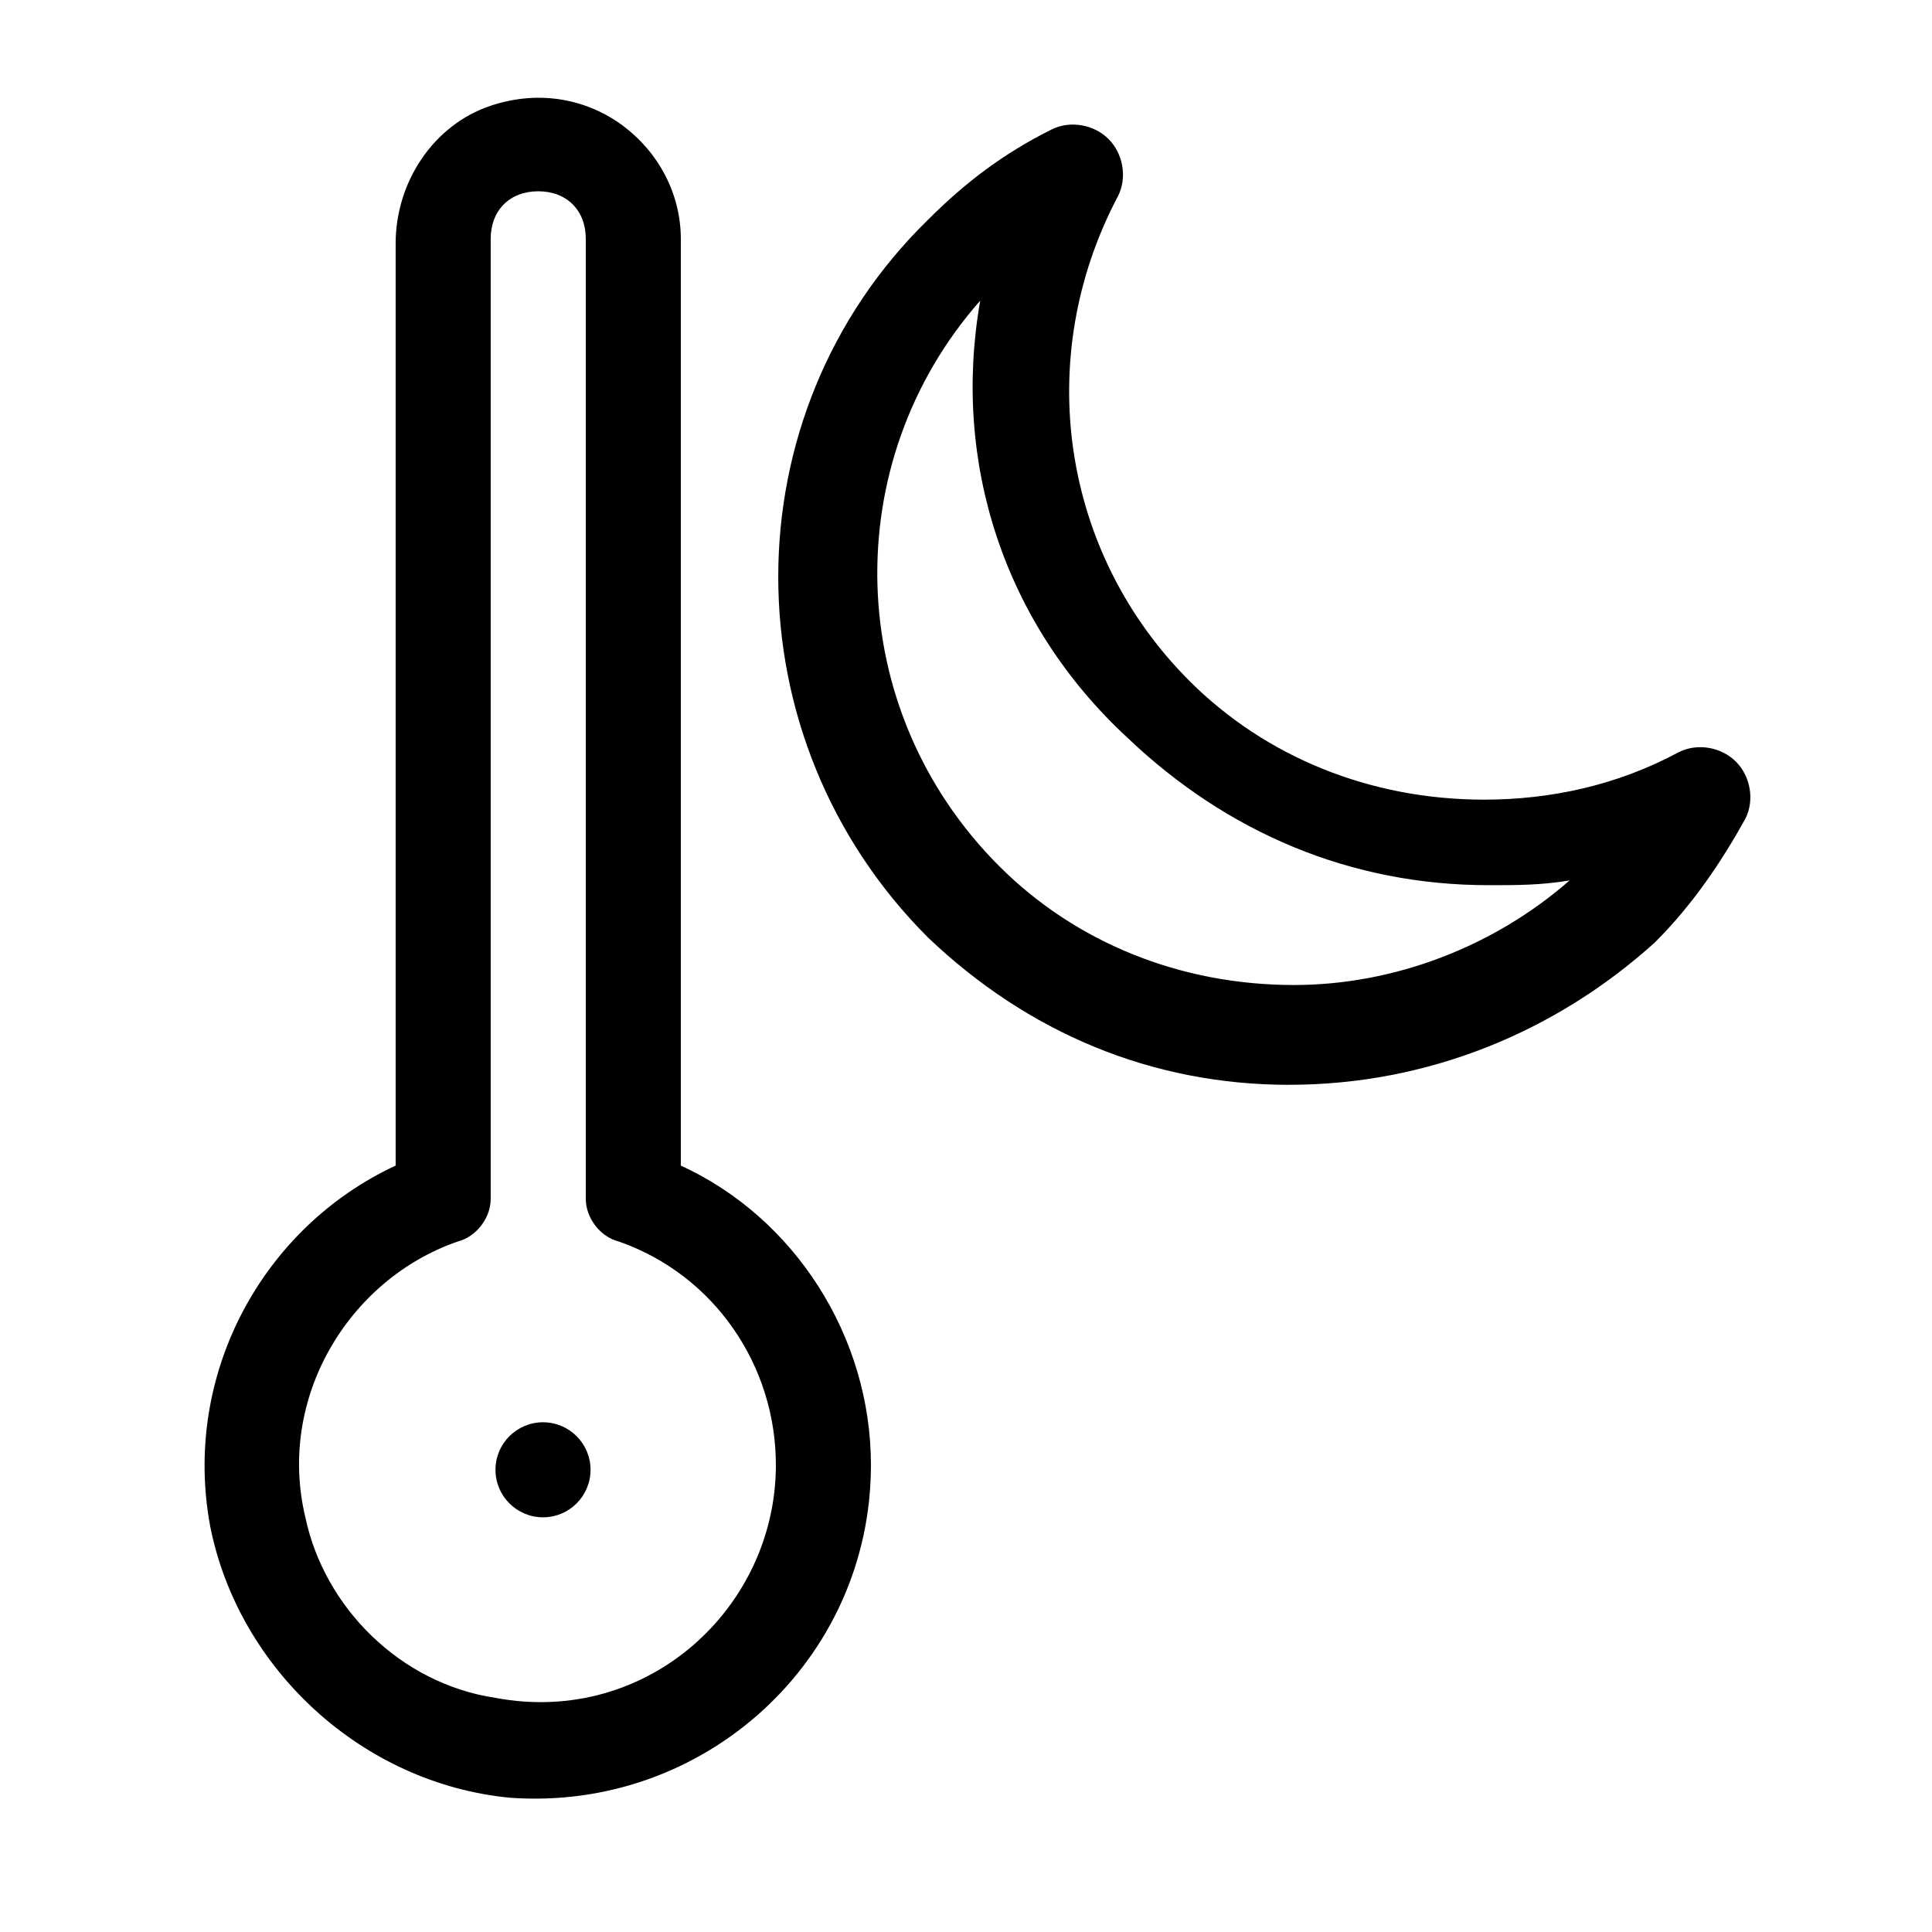 <?xml version="1.0" encoding="UTF-8"?>
<!-- Uploaded to: ICON Repo, www.iconrepo.com, Generator: ICON Repo Mixer Tools -->
<svg fill="#000000" width="800px" height="800px" version="1.1" viewBox="144 144 512 512" xmlns="http://www.w3.org/2000/svg">
 <g>
  <path d="m199.73 548.62c-7.559-40.305 13.855-79.352 49.121-95.723v-244.35c0-16.375 10.078-31.488 25.191-36.527 26.449-8.816 50.383 11.336 50.383 35.266v245.61c30.23 13.855 50.383 45.344 50.383 79.352 0 51.641-44.082 91.945-95.723 88.168-39.051-3.777-71.797-34.008-79.355-71.793zm86.906-353.93c-7.559 0-12.594 5.039-12.594 12.594v254.42c0 5.039-3.777 10.078-8.816 11.336-28.969 10.078-47.863 41.562-40.305 73.051 5.039 23.93 25.191 44.082 50.383 47.863 40.305 7.559 74.312-23.93 74.312-61.715 0-26.449-16.375-50.383-41.562-59.199-5.039-1.258-8.816-6.297-8.816-11.336v-254.42c-0.004-7.555-5.043-12.594-12.602-12.594z"/>
  <path d="m300.5 533.51c0 6.957-5.641 12.594-12.594 12.594-6.957 0-12.598-5.637-12.598-12.594 0-6.957 5.641-12.594 12.598-12.594 6.953 0 12.594 5.637 12.594 12.594"/>
  <path d="m485.64 431.49c-36.527 0-69.273-13.855-95.723-39.047-52.898-52.898-52.898-138.55 0-190.19 10.078-10.078 20.152-17.633 32.746-23.93 5.039-2.519 11.336-1.258 15.113 2.519s5.039 10.078 2.519 15.113c-22.672 42.824-15.113 94.465 18.895 128.47 20.152 20.152 47.863 31.488 78.09 31.488 17.633 0 35.266-3.777 51.641-12.594 5.039-2.519 11.336-1.258 15.113 2.519 3.777 3.777 5.039 10.078 2.519 15.113-6.297 11.336-13.855 22.672-23.93 32.746-26.449 23.93-60.457 37.785-96.984 37.785zm-81.867-207.82c-37.785 42.824-36.527 108.32 5.039 149.88 20.152 20.152 47.863 31.488 78.09 31.488 26.449 0 52.898-10.078 73.051-27.711-7.559 1.258-13.855 1.258-21.41 1.258-36.527 0-69.273-13.855-95.723-39.047-32.75-30.223-46.605-73.047-39.047-115.87z"/>
 </g>
</svg>
